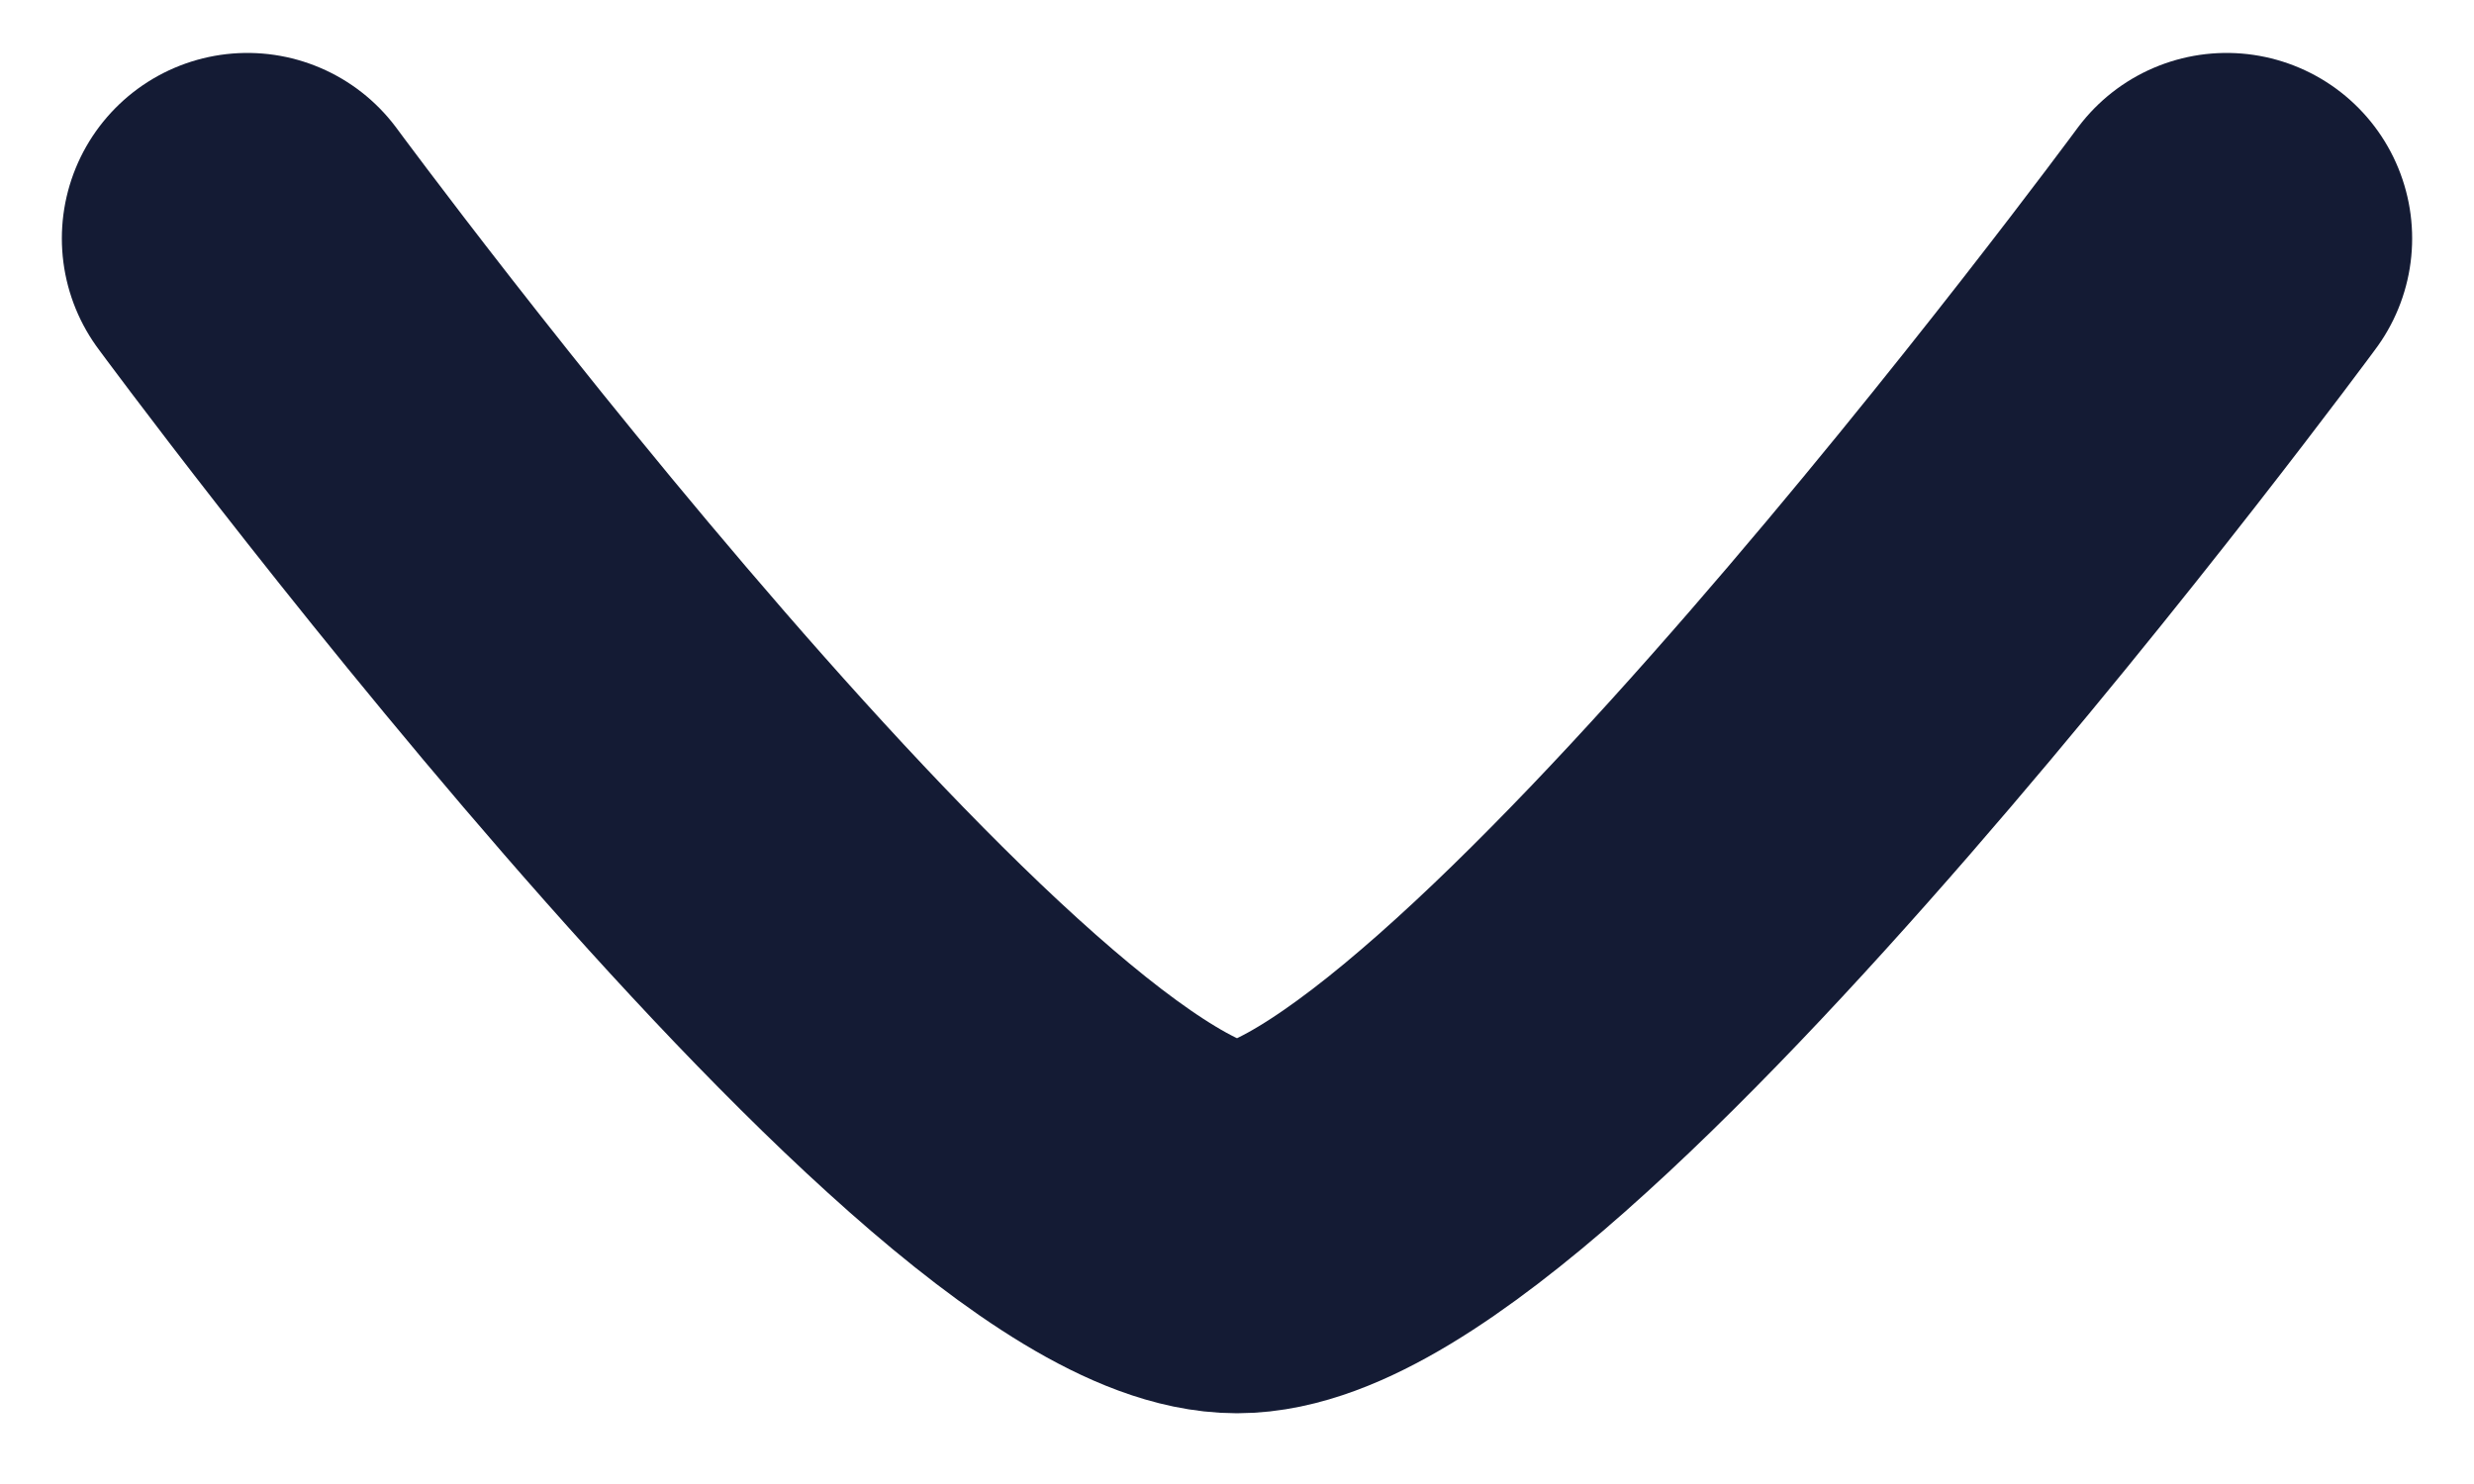 <svg width="10" height="6" viewBox="0 0 10 6" fill="none" xmlns="http://www.w3.org/2000/svg">
<path d="M9 0.964C9 0.964 6.054 4.964 5 4.964C3.946 4.964 1 0.964 1 0.964" stroke="#141B34" stroke-width="1.5" stroke-linecap="round" stroke-linejoin="round"/>
</svg>
